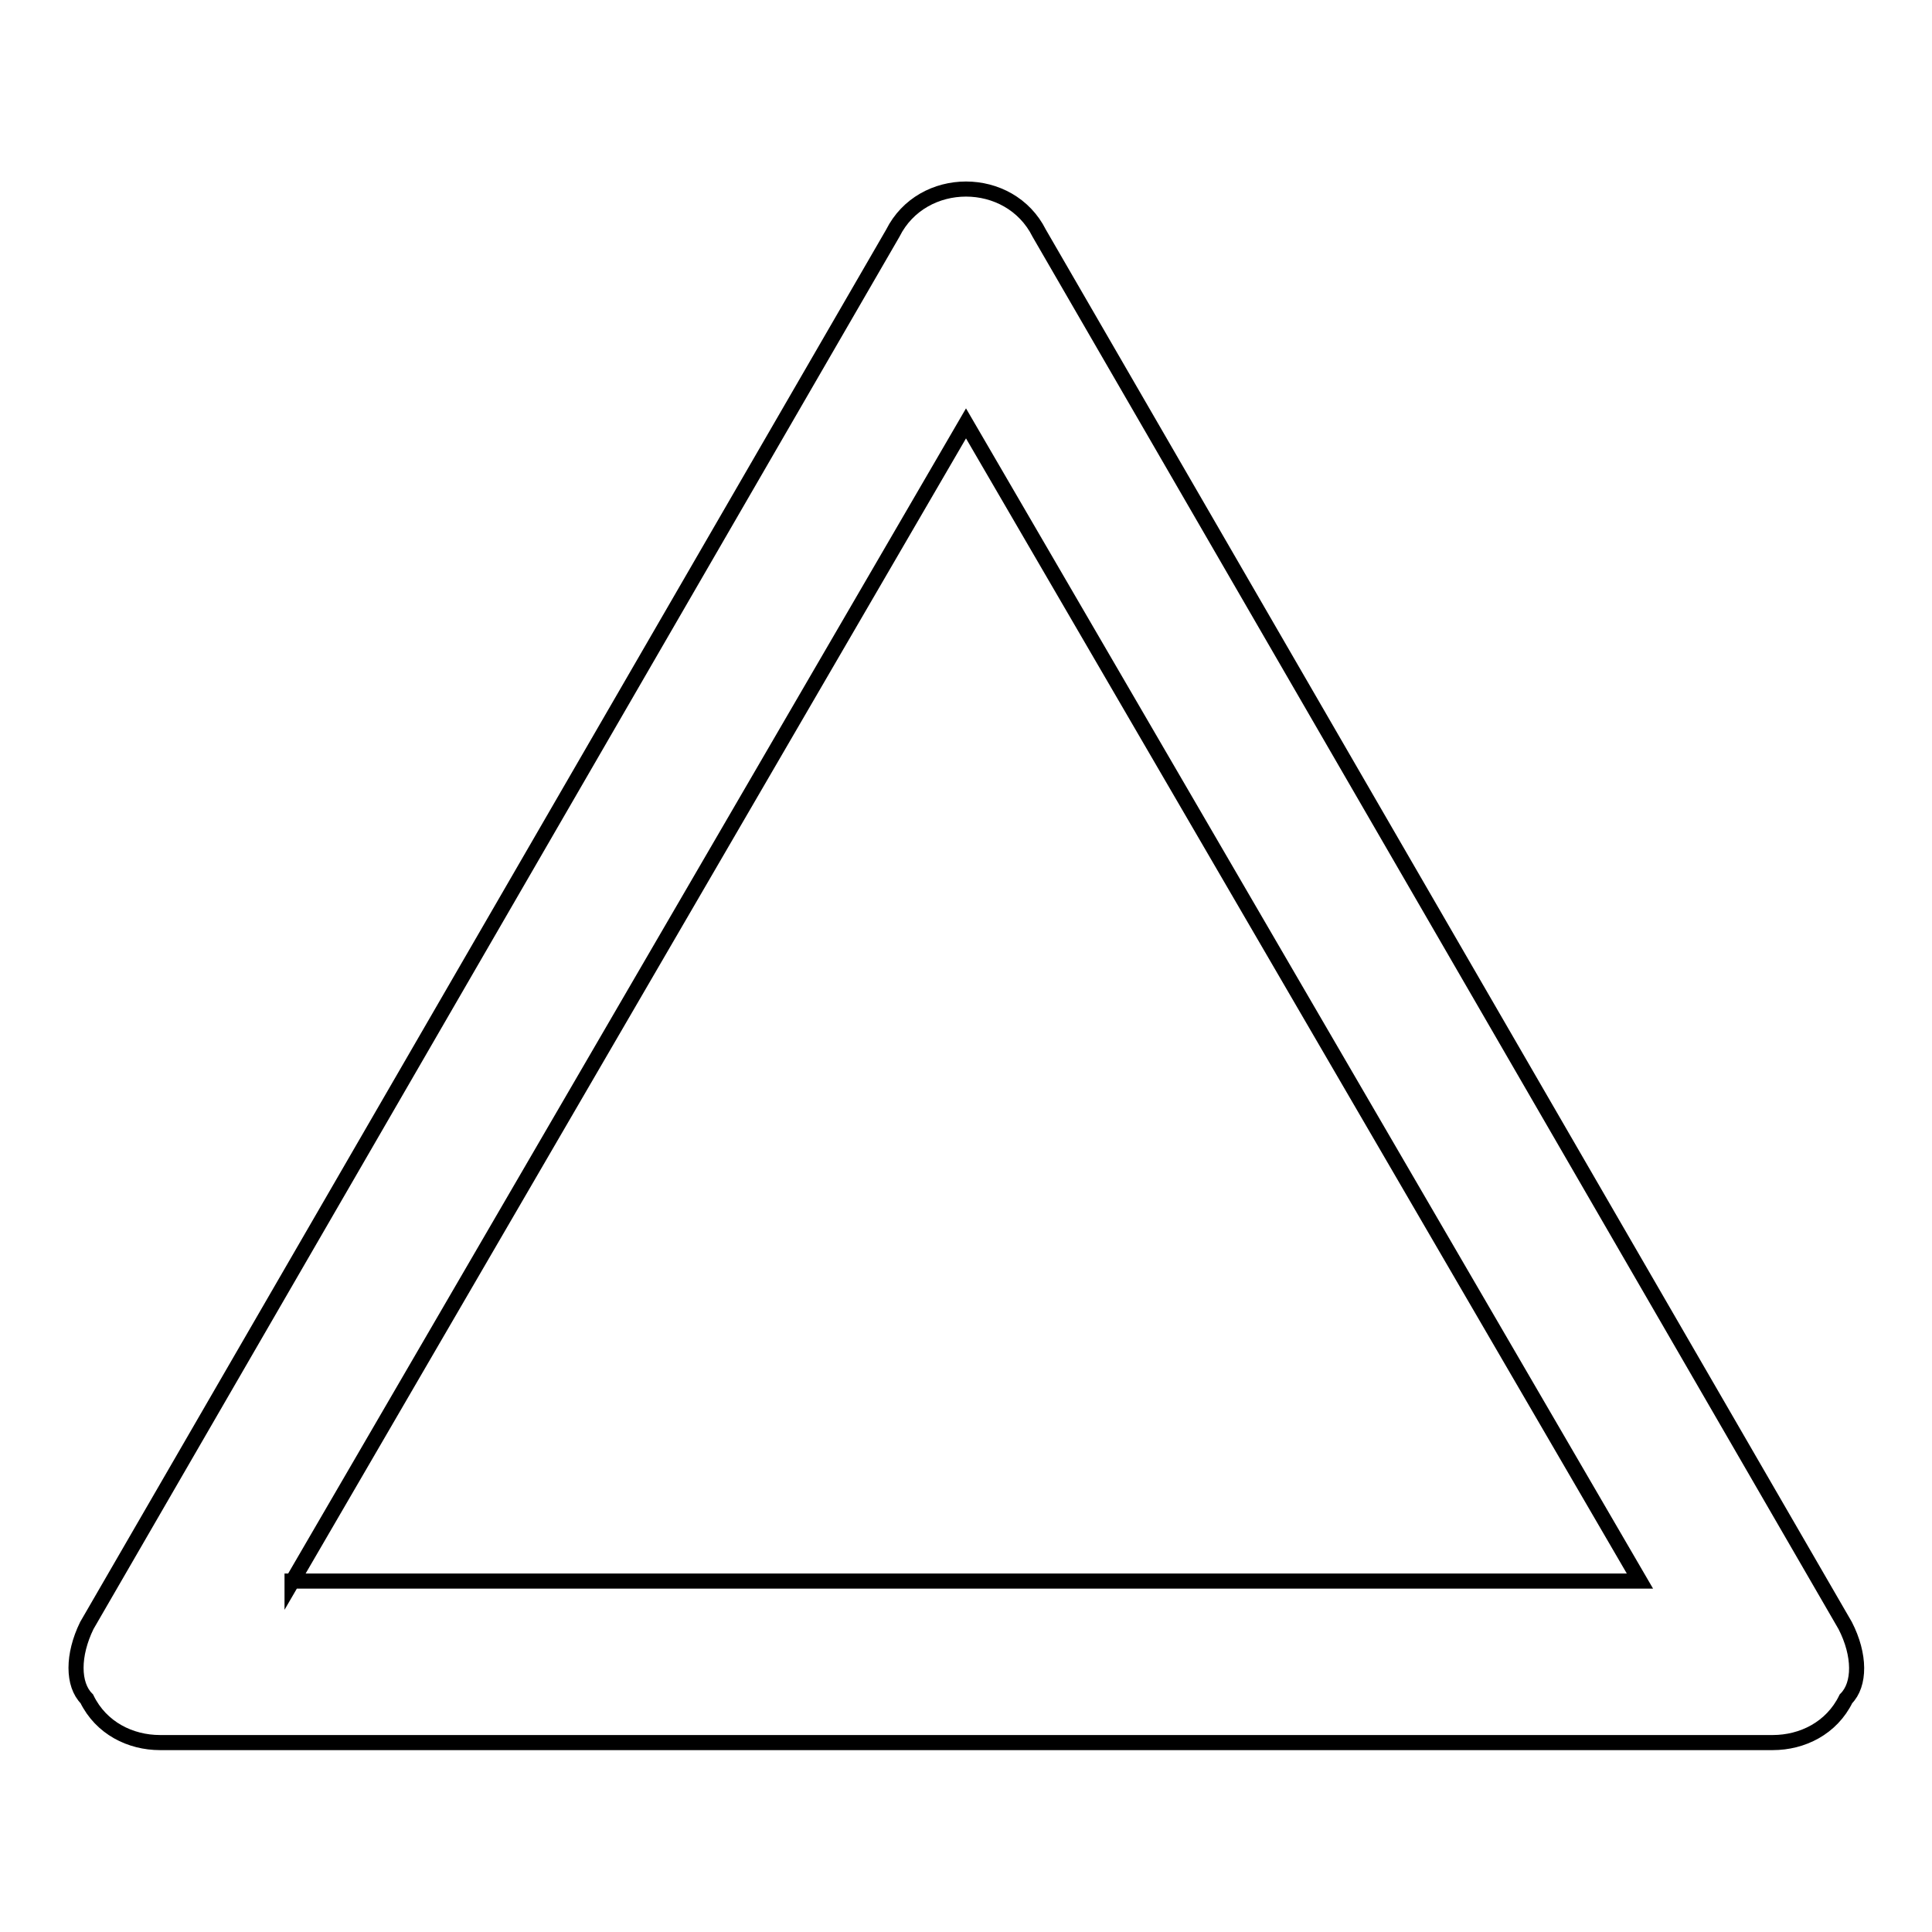 <?xml version="1.0" encoding="utf-8"?>
<!-- Svg Vector Icons : http://www.onlinewebfonts.com/icon -->
<!DOCTYPE svg PUBLIC "-//W3C//DTD SVG 1.1//EN" "http://www.w3.org/Graphics/SVG/1.1/DTD/svg11.dtd">
<svg version="1.1" xmlns="http://www.w3.org/2000/svg" xmlns:xlink="http://www.w3.org/1999/xlink" x="0px" y="0px" viewBox="0 0 256 256" enable-background="new 0 0 256 256" xml:space="preserve">
<g> <path stroke-width="2" fill-opacity="0" stroke="#000000"  d="M244.5,215.4L137.7,30.9c-3.9-7.8-15.5-7.8-19.4,0L11.5,215.4c-1.9,3.9-1.9,7.8,0,9.7 c1.9,3.9,5.8,5.8,9.7,5.8h213.7c3.9,0,7.8-1.9,9.7-5.8C246.5,223.2,246.5,219.3,244.5,215.4z M38.7,209.6L128,56.1l89.3,153.4H38.7 z"/></g>
</svg>